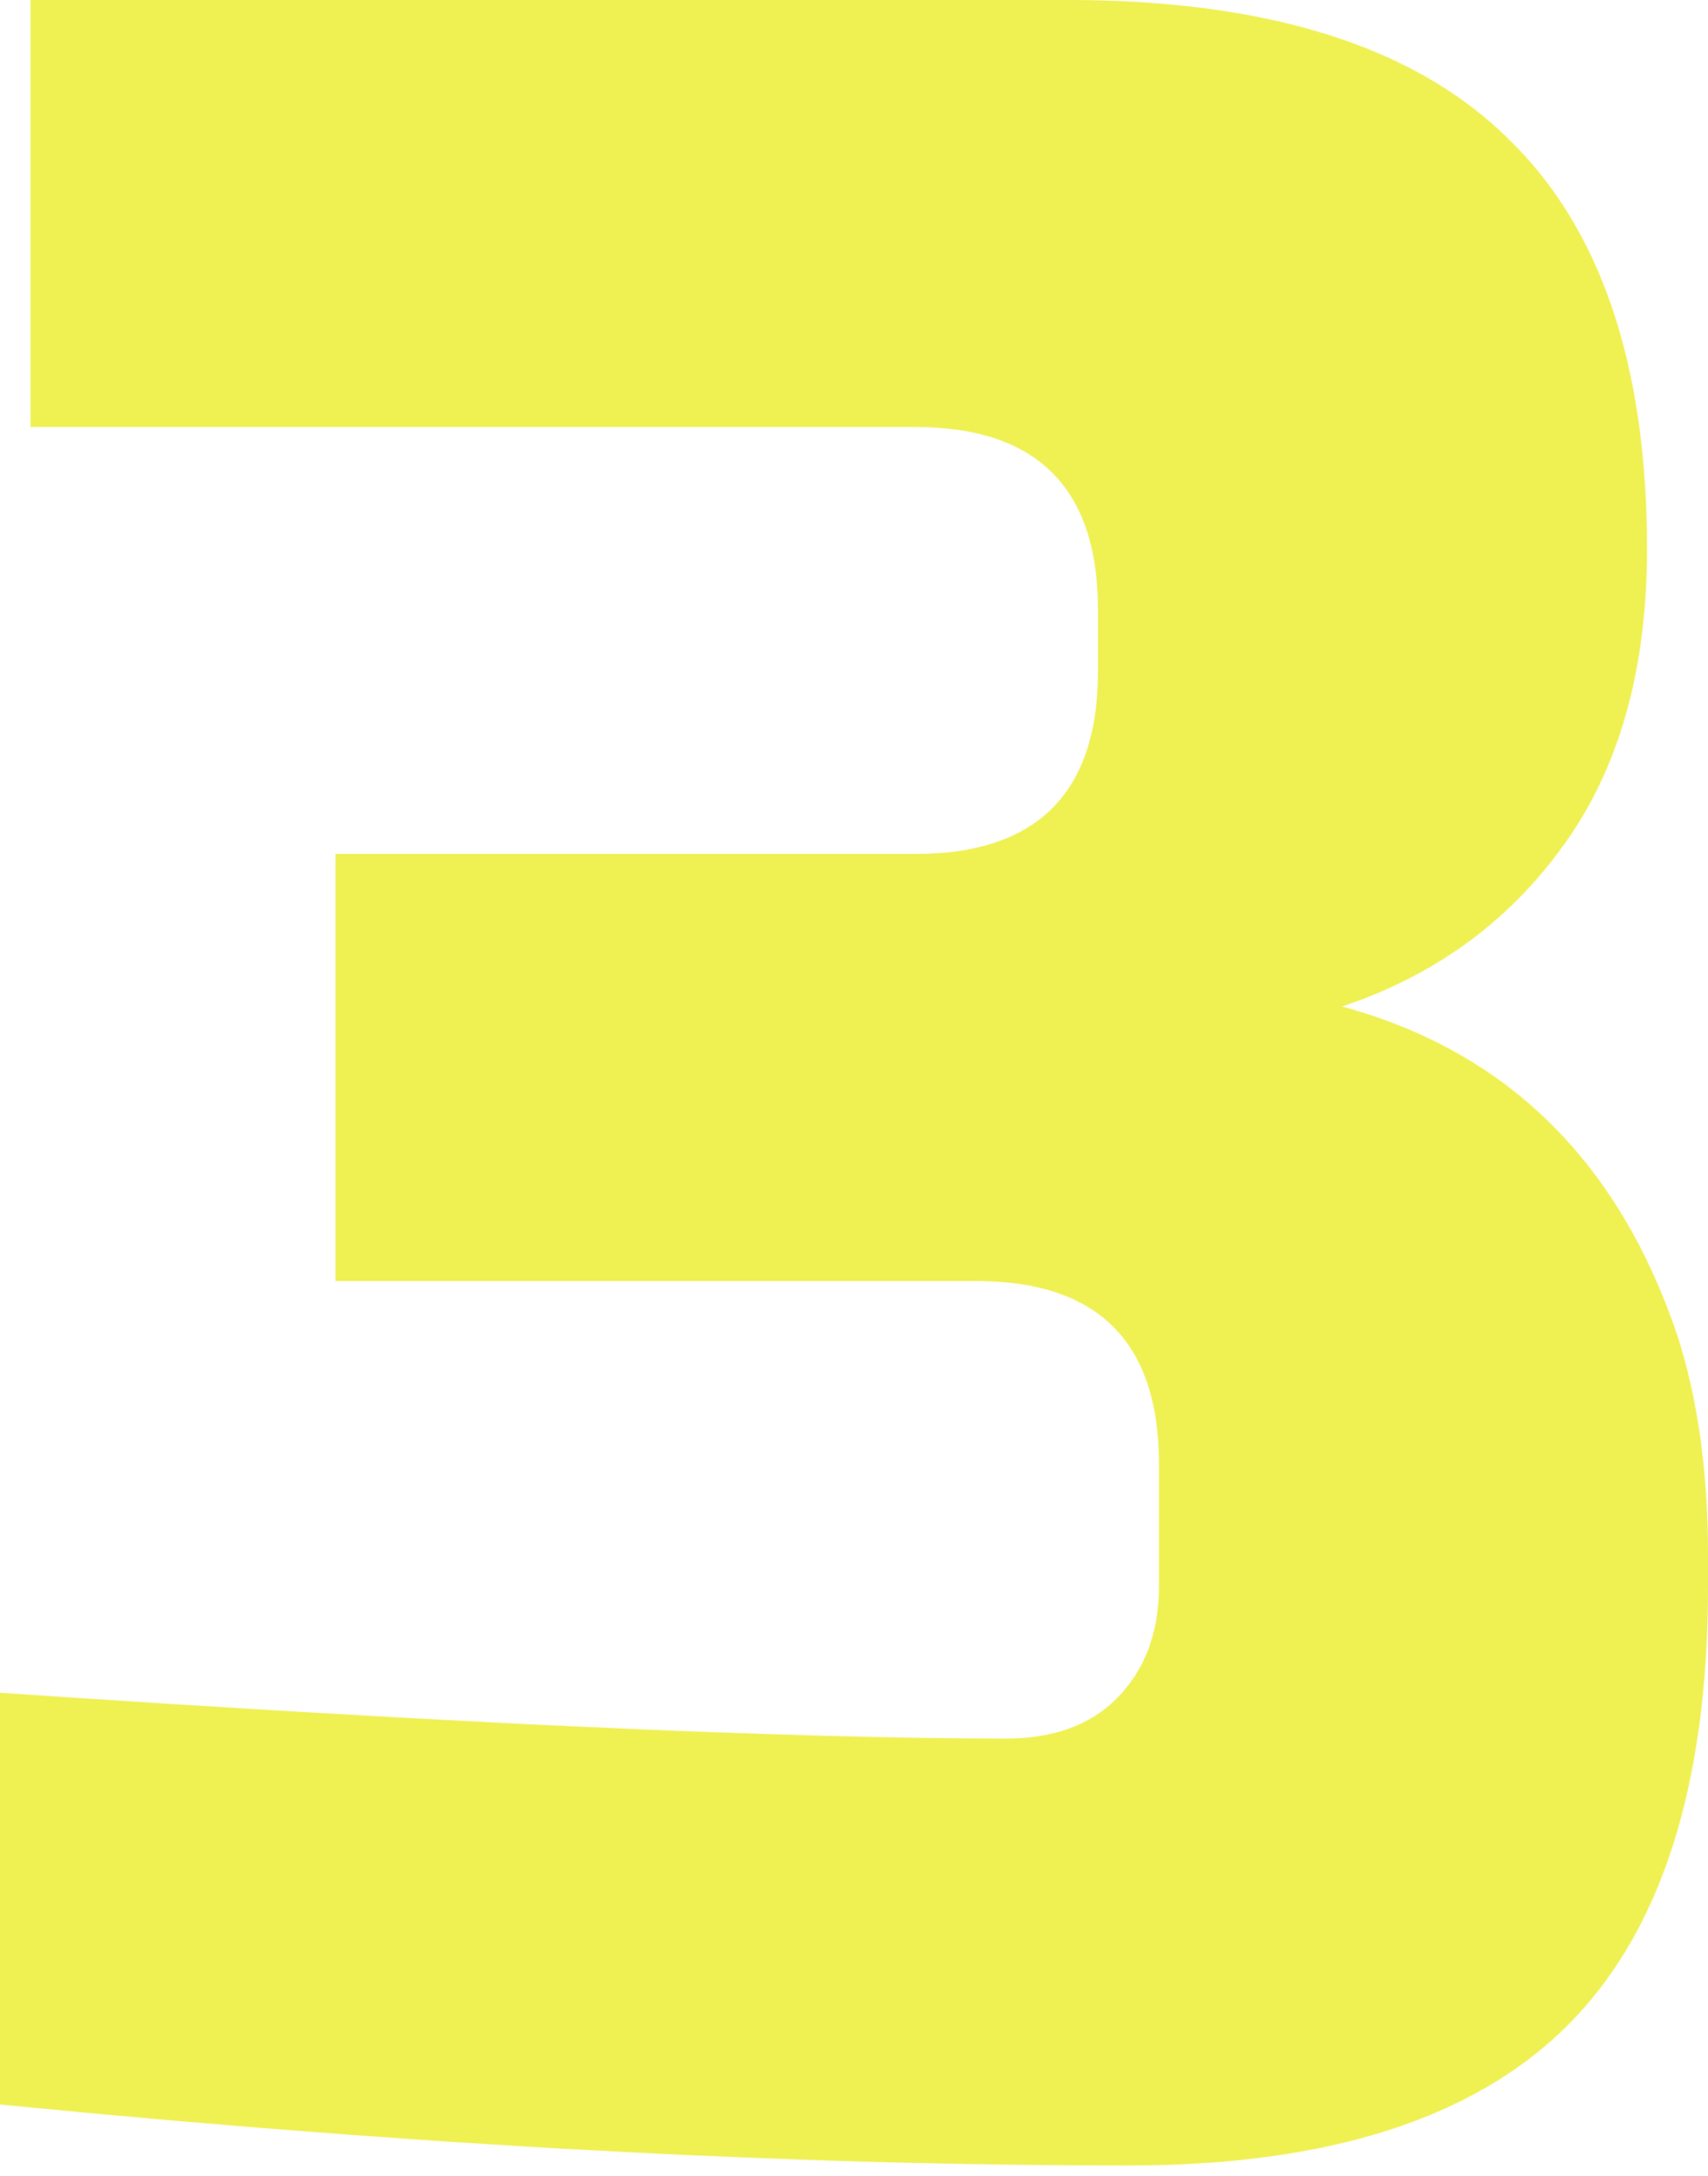 <svg width="84" height="107" viewBox="0 0 84 107" fill="none" xmlns="http://www.w3.org/2000/svg">
<path d="M55.5 106.5C38.8 106.5 20.3 105.5 0 103.5V83.25C22.1 84.75 38.6 85.5 49.5 85.5C51.8 85.5 53.6 84.85 54.9 83.55C56.3 82.15 57 80.3 57 78V72C57 66 54 63 48 63H16.5V42H45C51 42 54 39 54 33V30C54 24 51 21 45 21H1.5V0H52.5C62.3 0 69.5 2.25 74.1 6.75C78.7 11.15 81 17.9 81 27C81 33 79.6 37.9 76.8 41.7C74.1 45.4 70.5 48 66 49.5C74.1 51.7 79.6 57.1 82.5 65.7C83.5 68.8 84 72.4 84 76.5V78C84 87.8 81.7 95 77.1 99.6C72.5 104.2 65.3 106.5 55.5 106.5Z" fill="#EFF051"/>
</svg>
